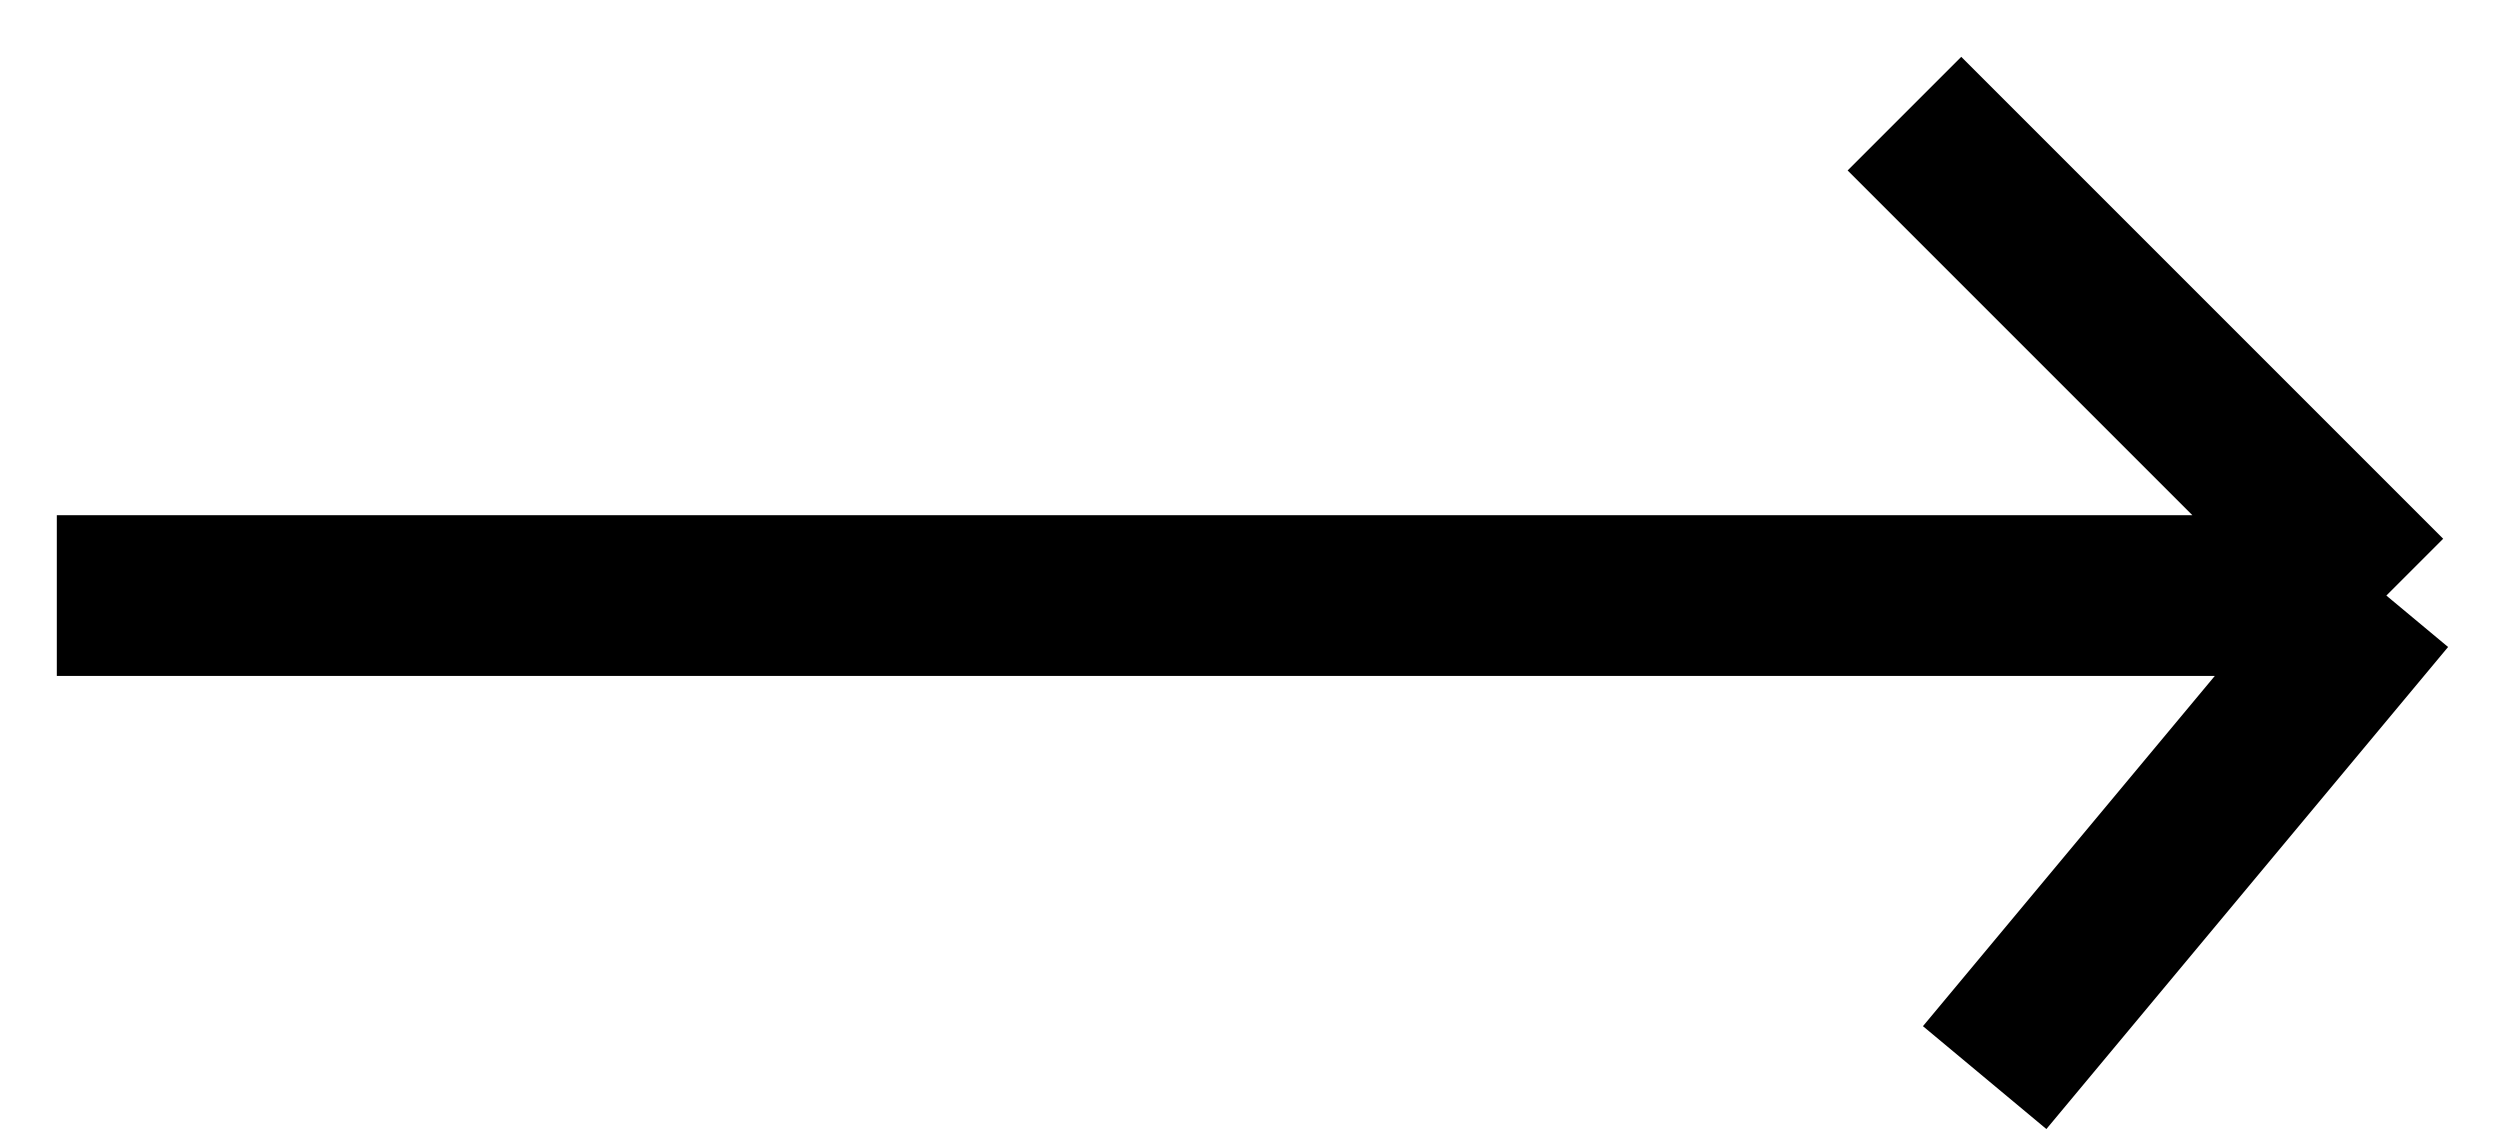 <svg width="22" height="10" viewBox="0 0 22 10" fill="none" xmlns="http://www.w3.org/2000/svg">
<path d="M0.5 5.241H21M21 5.241L16.759 1M21 5.241L17.465 9.483" stroke="black" stroke-width="1.414"/>
</svg>
